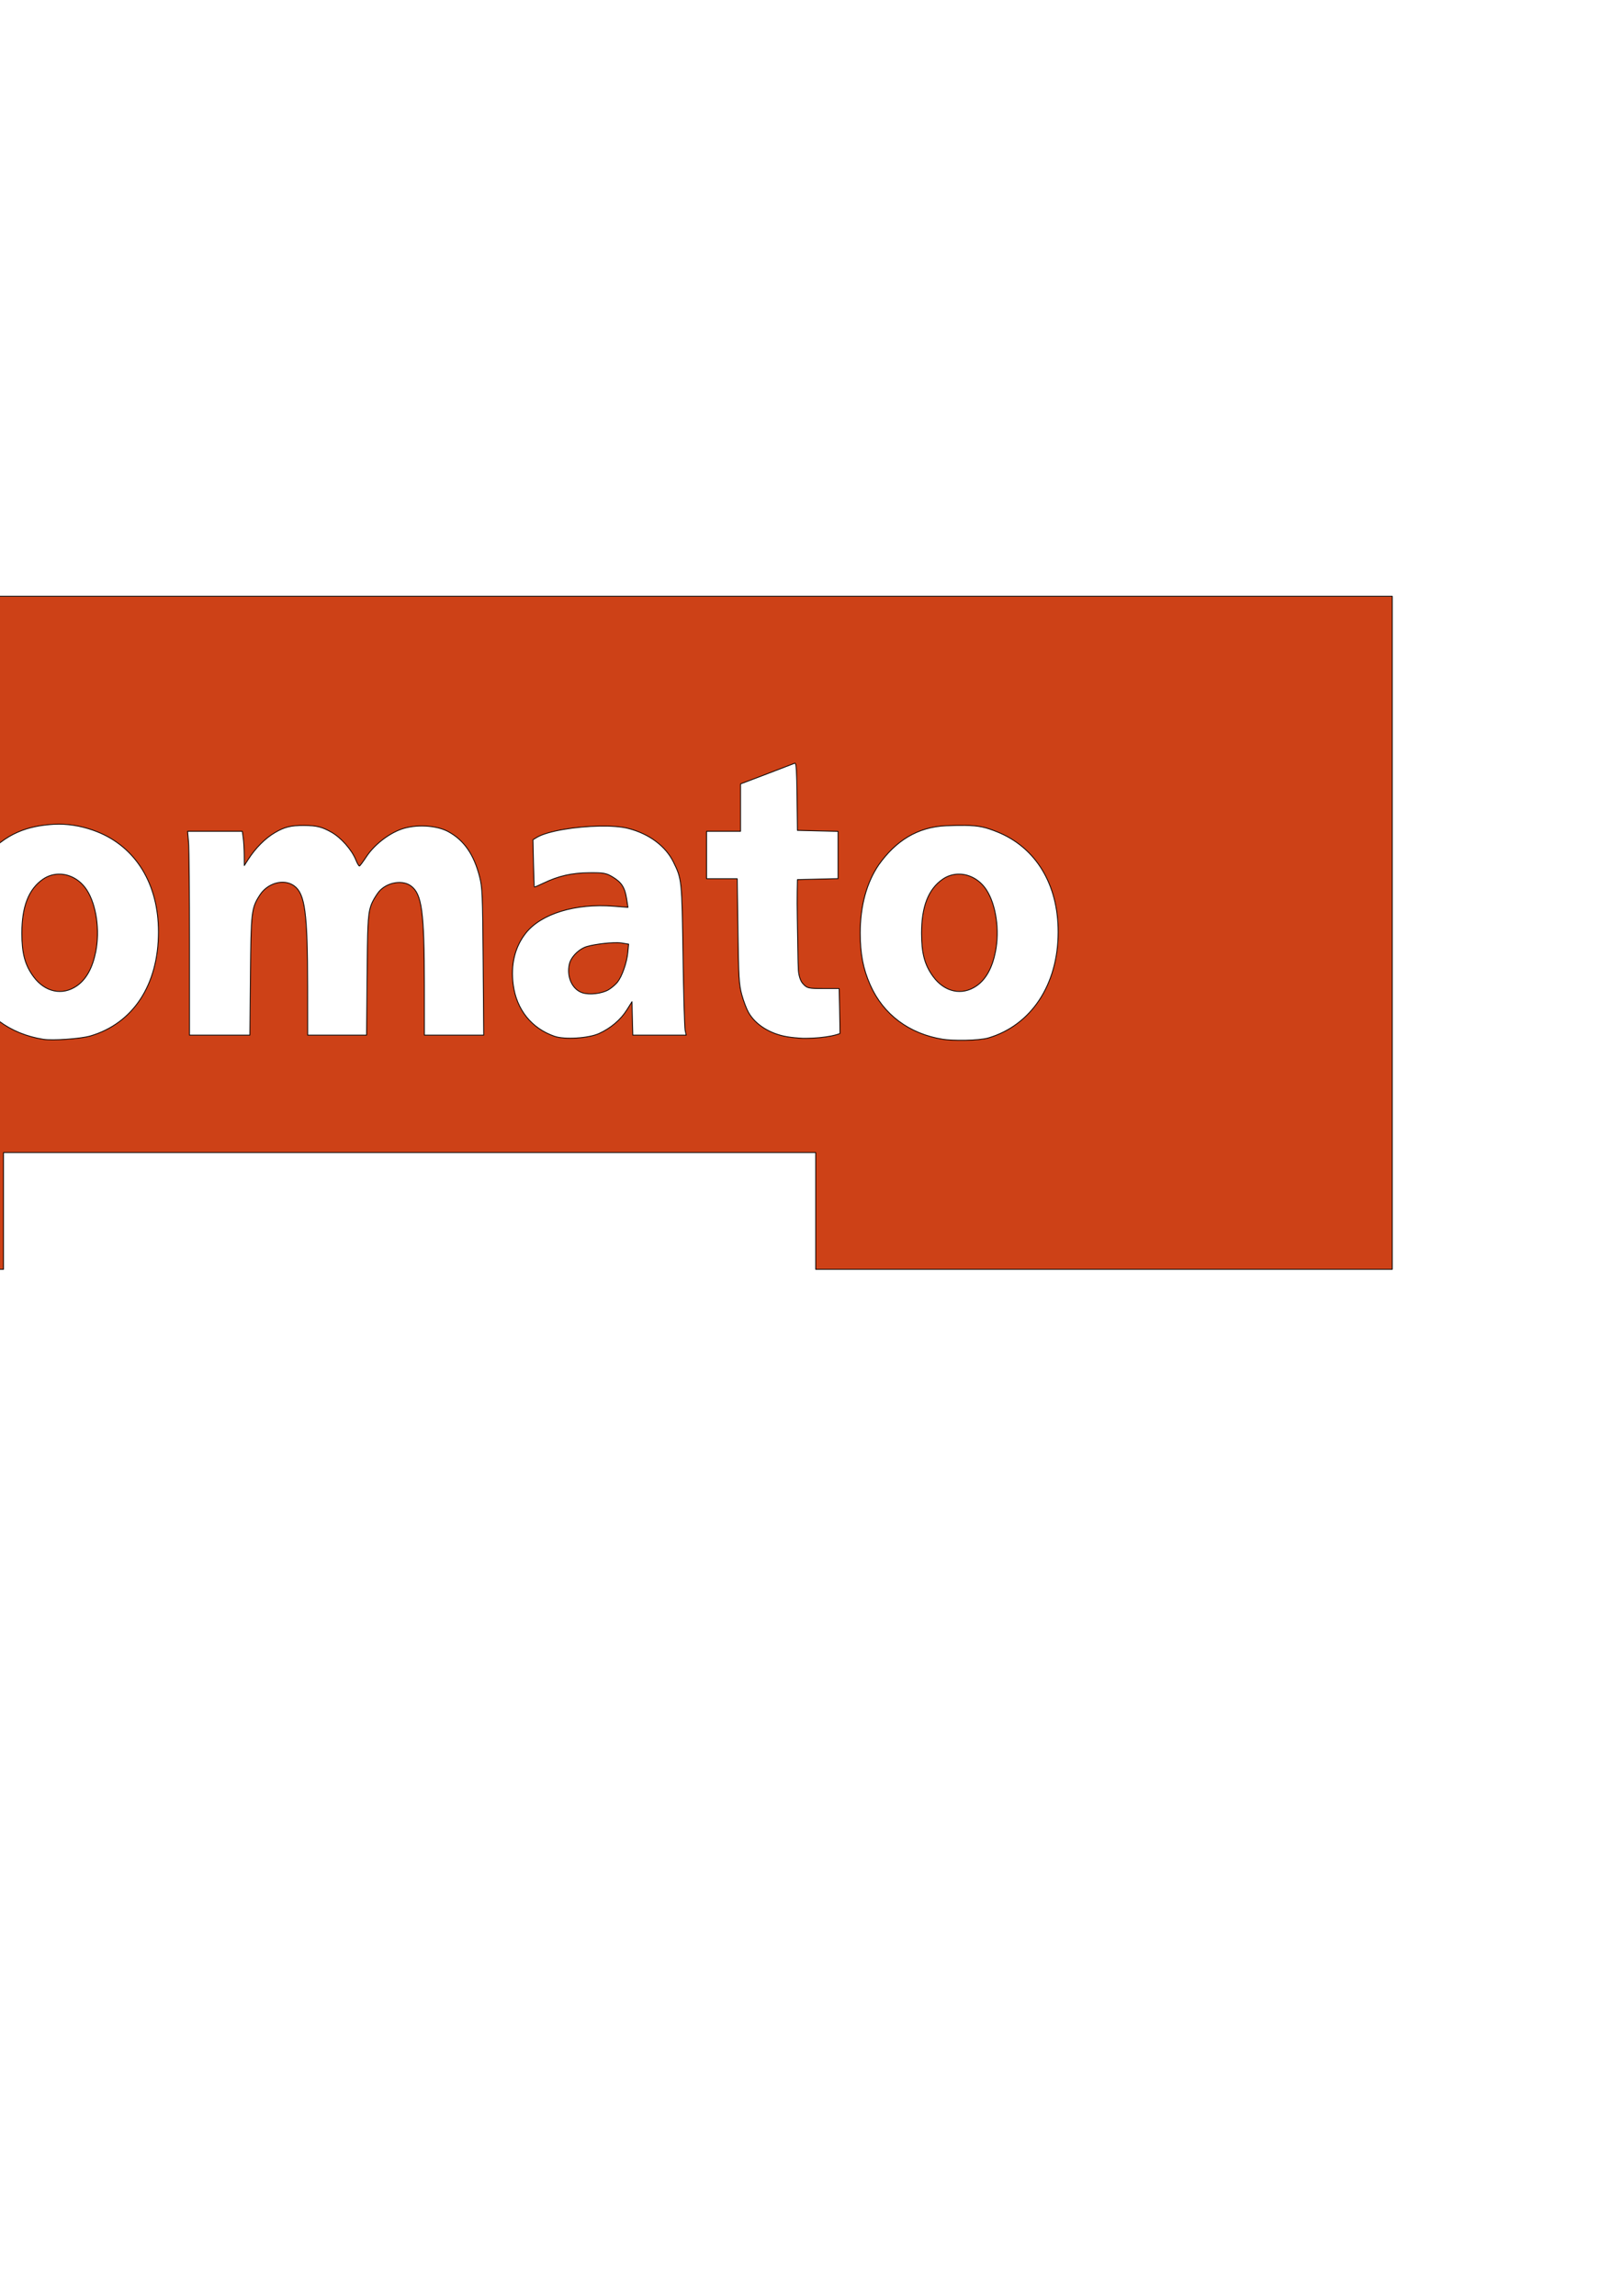<?xml version="1.0" encoding="UTF-8" standalone="no"?>
<!-- Created with Inkscape (http://www.inkscape.org/) -->

<svg
   xmlns:dc="http://purl.org/dc/elements/1.1/"
   xmlns:cc="http://creativecommons.org/ns#"
   xmlns:rdf="http://www.w3.org/1999/02/22-rdf-syntax-ns#"
   xmlns:svg="http://www.w3.org/2000/svg"
   xmlns="http://www.w3.org/2000/svg"
   xmlns:sodipodi="http://sodipodi.sourceforge.net/DTD/sodipodi-0.dtd"
   xmlns:inkscape="http://www.inkscape.org/namespaces/inkscape"
   width="210mm"
   height="297mm"
   viewBox="0 0 210 297"
   version="1.1"
   id="svg7112"
   inkscape:version="0.92.2 (5c3e80d, 2017-08-06)"
   sodipodi:docname="red.svg">
  <defs
     id="defs7106" />
  <sodipodi:namedview
     id="base"
     pagecolor="#ffffff"
     bordercolor="#666666"
     borderopacity="1.0"
     inkscape:pageopacity="0.0"
     inkscape:pageshadow="2"
     inkscape:zoom="0.49497475"
     inkscape:cx="168.07225"
     inkscape:cy="522.46372"
     inkscape:document-units="mm"
     inkscape:current-layer="layer1"
     showgrid="false"
     inkscape:window-width="1440"
     inkscape:window-height="847"
     inkscape:window-x="-8"
     inkscape:window-y="-8"
     inkscape:window-maximized="1" />
  <g
     inkscape:label="Layer 1"
     inkscape:groupmode="layer"
     id="layer1">
    <path
       style="opacity:1;fill:#cd4117;fill-opacity:1;stroke:#000000;stroke-width:0.399;stroke-linecap:round;stroke-linejoin:round;stroke-miterlimit:4;stroke-dasharray:none;stroke-opacity:1"
       d="M -279.801 291.09 L -279.801 619.662 L 1.723 619.662 L 1.723 562.637 L 398.277 562.637 L 398.277 619.662 L 679.801 619.662 L 679.801 291.09 L -279.801 291.09 z M -116.66 371.494 L -71.938 371.494 L -27.215 371.494 L -27.215 384.928 L -27.215 398.361 L -42.002 397.814 L -56.789 397.268 L -56.789 451.297 L -56.789 505.328 L -71.932 505.328 L -87.074 505.328 L -87.26 451.494 L -87.445 397.66 L -102.053 397.994 L -116.66 398.326 L -116.66 384.91 L -116.66 371.494 z M 388.201 372.57 C 388.788 372.789 389.02 376.888 389.16 388.781 L 389.355 405.381 L 399.275 405.619 L 409.193 405.859 L 409.193 417.393 L 409.193 428.926 L 399.275 429.164 L 389.355 429.402 C 389.355 429.402 389.096 438.433 389.293 447.984 C 389.489 457.536 389.536 467.341 389.793 473.217 C 389.911 475.902 390.717 478.644 391.834 479.973 C 394.007 482.557 394.897 482.594 402.254 482.594 L 409.715 482.594 L 409.953 493.219 C 410.085 499.086 410.113 504.537 410.113 504.537 C 410.113 504.537 404.823 506.909 392.154 506.869 C 389.584 506.757 386.5 506.47 384.307 506.1 C 376.009 504.691 368.933 500.261 365.537 494.352 C 364.532 492.603 363.03 488.663 362.195 485.596 C 360.835 480.595 360.641 477.386 360.32 454.496 L 359.963 428.975 L 352.479 428.975 L 344.994 428.975 L 344.994 417.393 L 344.994 405.811 L 353.289 405.811 L 361.584 405.811 L 361.584 394.254 L 361.584 382.697 L 374.389 377.834 C 381.431 375.159 387.591 372.793 388.078 372.576 C 388.12 372.557 388.162 372.556 388.201 372.57 z M 28.768 402.342 C 35.275 402.356 41.56 403.727 47.443 406.045 C 66.388 413.578 77.409 431.631 77.367 455.062 C 77.321 480.76 65.013 499.547 44.197 505.699 C 39.445 507.104 25.736 508.08 21.115 507.344 C 4.649 504.718 -8.028 495.238 -14.396 480.789 C -17.867 472.915 -19.256 465.707 -19.27 455.492 C -19.288 440.64 -15.306 428.09 -7.943 419.131 C 2.903 406.324 14.041 403.228 25.965 402.42 C 26.903 402.365 27.838 402.34 28.768 402.342 z M 471.111 402.945 C 478.395 403.042 481.454 403.964 486.736 406.045 C 505.681 413.578 516.702 431.631 516.66 455.062 C 516.614 480.76 503.431 500.52 482.615 506.672 C 477.863 508.077 465.029 508.08 460.408 507.344 C 443.942 504.718 431.265 495.238 424.896 480.789 C 421.426 472.915 420.037 465.707 420.023 455.492 C 420.008 442.233 423.179 430.808 429.098 422.135 C 437.262 410.695 447.756 403.668 462.18 403.111 C 465.786 402.972 468.683 402.913 471.111 402.945 z M 148.467 402.979 C 154.983 403.013 157.387 403.831 161.584 406.137 C 166.455 408.813 171.744 414.782 173.811 419.938 C 174.486 421.623 175.266 422.896 175.543 422.77 C 175.819 422.643 177.351 420.568 178.945 418.158 C 182.692 412.495 189.504 407.123 195.846 404.832 C 202.837 402.306 213.055 402.825 218.889 406.002 C 226.566 410.182 231.375 417.109 234.166 428.01 C 235.503 433.23 235.643 436.599 235.896 469.51 L 236.172 505.328 L 221.695 505.328 L 207.219 505.328 L 207.207 481.092 C 207.188 445.021 206.01 436.358 200.596 432.432 C 196.006 429.103 187.729 431.032 184.291 436.23 C 183.446 437.509 181.95 439.572 181.053 442.246 C 180.213 444.748 179.87 447.505 179.631 452.697 C 179.426 457.143 179.348 464.233 179.236 476.803 L 178.984 505.328 L 164.609 505.328 L 150.234 505.328 L 150.217 481.949 C 150.188 445.572 148.951 436.303 143.611 432.432 C 138.636 428.824 130.689 430.972 126.848 436.961 C 122.739 443.368 122.55 444.978 122.264 476.373 L 122 505.328 L 107.264 505.328 L 92.527 505.328 L 92.527 460.842 C 92.527 436.375 92.319 413.984 92.064 411.084 L 91.6 405.811 L 104.953 405.811 L 118.307 405.811 L 118.754 409.027 C 119 410.797 119.219 414.561 119.242 417.393 L 119.285 422.539 L 121.211 419.537 C 124.776 413.977 129.506 409.238 134.279 406.443 C 138.863 403.76 141.95 402.944 148.467 402.979 z M 292.996 403.285 C 298.358 403.207 303.268 403.552 306.695 404.42 C 316.833 406.989 324.947 412.998 328.781 420.779 C 332.911 429.161 332.933 429.378 333.482 466.293 C 333.763 485.167 334.232 501.671 334.523 502.969 L 335.053 505.328 L 322.016 505.328 L 308.98 505.328 L 308.773 497.17 L 308.566 489.014 L 306.043 493.033 C 303.037 497.82 298.185 501.938 292.51 504.523 C 287.366 506.867 275.647 507.589 270.697 505.867 C 259.516 501.978 252.216 492.858 250.611 480.768 C 249.307 470.939 251.384 462.33 256.684 455.592 C 264.167 446.076 280.877 440.941 299.605 442.4 L 306.615 442.947 L 305.965 438.748 C 305.11 433.245 303.495 430.725 299.152 428.115 C 295.958 426.196 294.75 425.978 287.648 426.045 C 279.147 426.124 272.723 427.586 265.396 431.105 C 262.995 432.259 260.965 433.121 260.887 433.02 C 260.808 432.919 260.629 427.683 260.49 421.389 L 260.238 409.943 L 262.041 408.84 C 267.218 405.671 281.2 403.457 292.996 403.285 z M 29.453 426.723 C 26.489 426.612 23.513 427.422 20.904 429.246 C 13.966 434.097 10.657 442.594 10.656 455.568 C 10.656 465.434 12.203 471.164 16.398 476.832 C 21.957 484.343 30.381 486.154 37.422 481.352 C 42.061 478.187 45.184 472.576 46.771 464.551 C 48.837 454.111 47.043 441.722 42.424 434.52 C 39.301 429.649 34.393 426.907 29.453 426.723 z M 468.746 426.723 C 465.782 426.612 462.806 427.422 460.197 429.246 C 453.259 434.097 449.95 442.594 449.949 455.568 C 449.949 465.434 451.494 471.164 455.689 476.832 C 461.249 484.343 469.674 486.154 476.715 481.352 C 481.354 478.187 484.477 472.576 486.064 464.551 C 488.13 454.111 486.336 441.722 481.717 434.52 C 478.593 429.649 473.686 426.907 468.746 426.723 z M 301.697 460.189 C 296.995 460.052 288.127 461.238 285.297 462.518 C 281.815 464.092 278.715 467.511 278.008 470.557 C 276.563 476.781 279.327 482.97 284.297 484.633 C 287.823 485.813 294.002 485.079 297.26 483.092 C 298.718 482.202 300.625 480.563 301.498 479.449 C 303.736 476.595 306.036 470.035 306.527 465.102 L 306.945 460.908 L 303.428 460.332 C 302.956 460.255 302.369 460.209 301.697 460.189 z "
       transform="scale(0.265)"
       id="rect8" />
  </g>
</svg>
